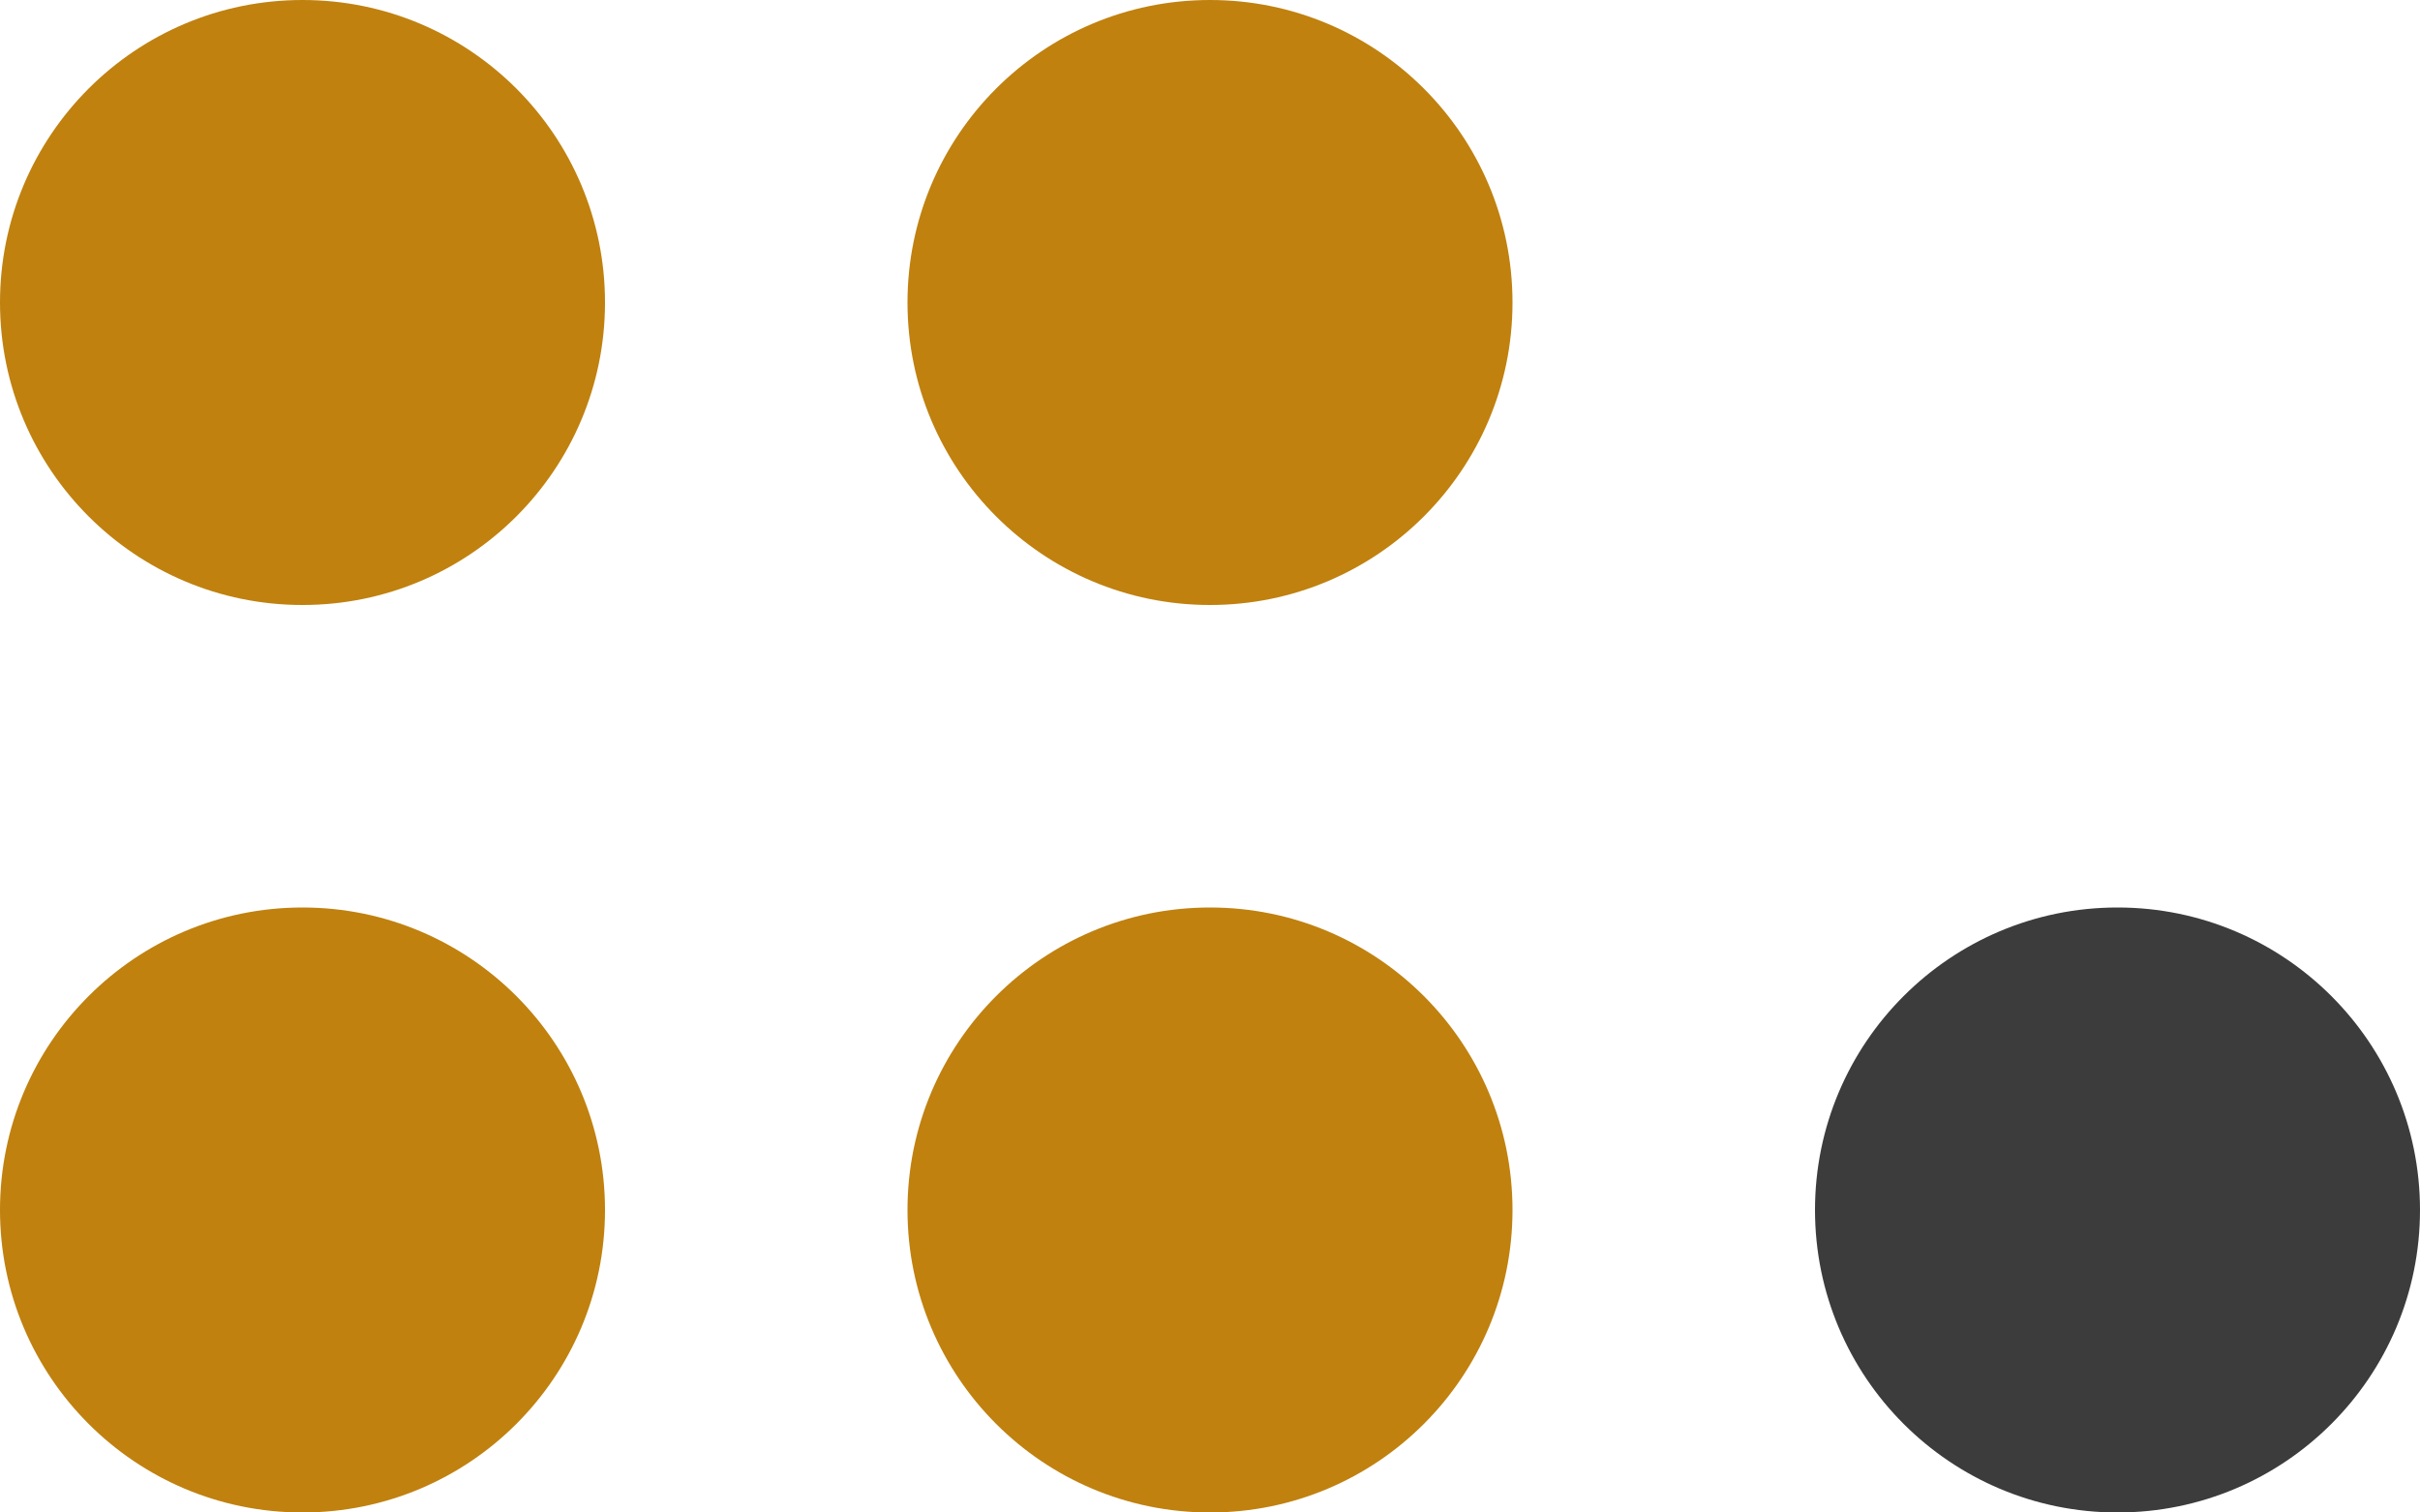 <?xml version="1.0" encoding="UTF-8"?> <svg xmlns="http://www.w3.org/2000/svg" width="40" height="25" viewBox="0 0 40 25" fill="none"><circle cx="5" cy="20" r="5" transform="rotate(-90 5 20)" fill="#C0810F"></circle><circle cx="20" cy="20" r="5" transform="rotate(-90 20 20)" fill="#C0810F"></circle><circle cx="35" cy="20" r="5" transform="rotate(-90 35 20)" fill="#3C3C3C"></circle><circle cx="5" cy="5" r="5" transform="rotate(-90 5 5)" fill="#C0810F"></circle><circle cx="20" cy="5" r="5" transform="rotate(-90 20 5)" fill="#C0810F"></circle></svg> 